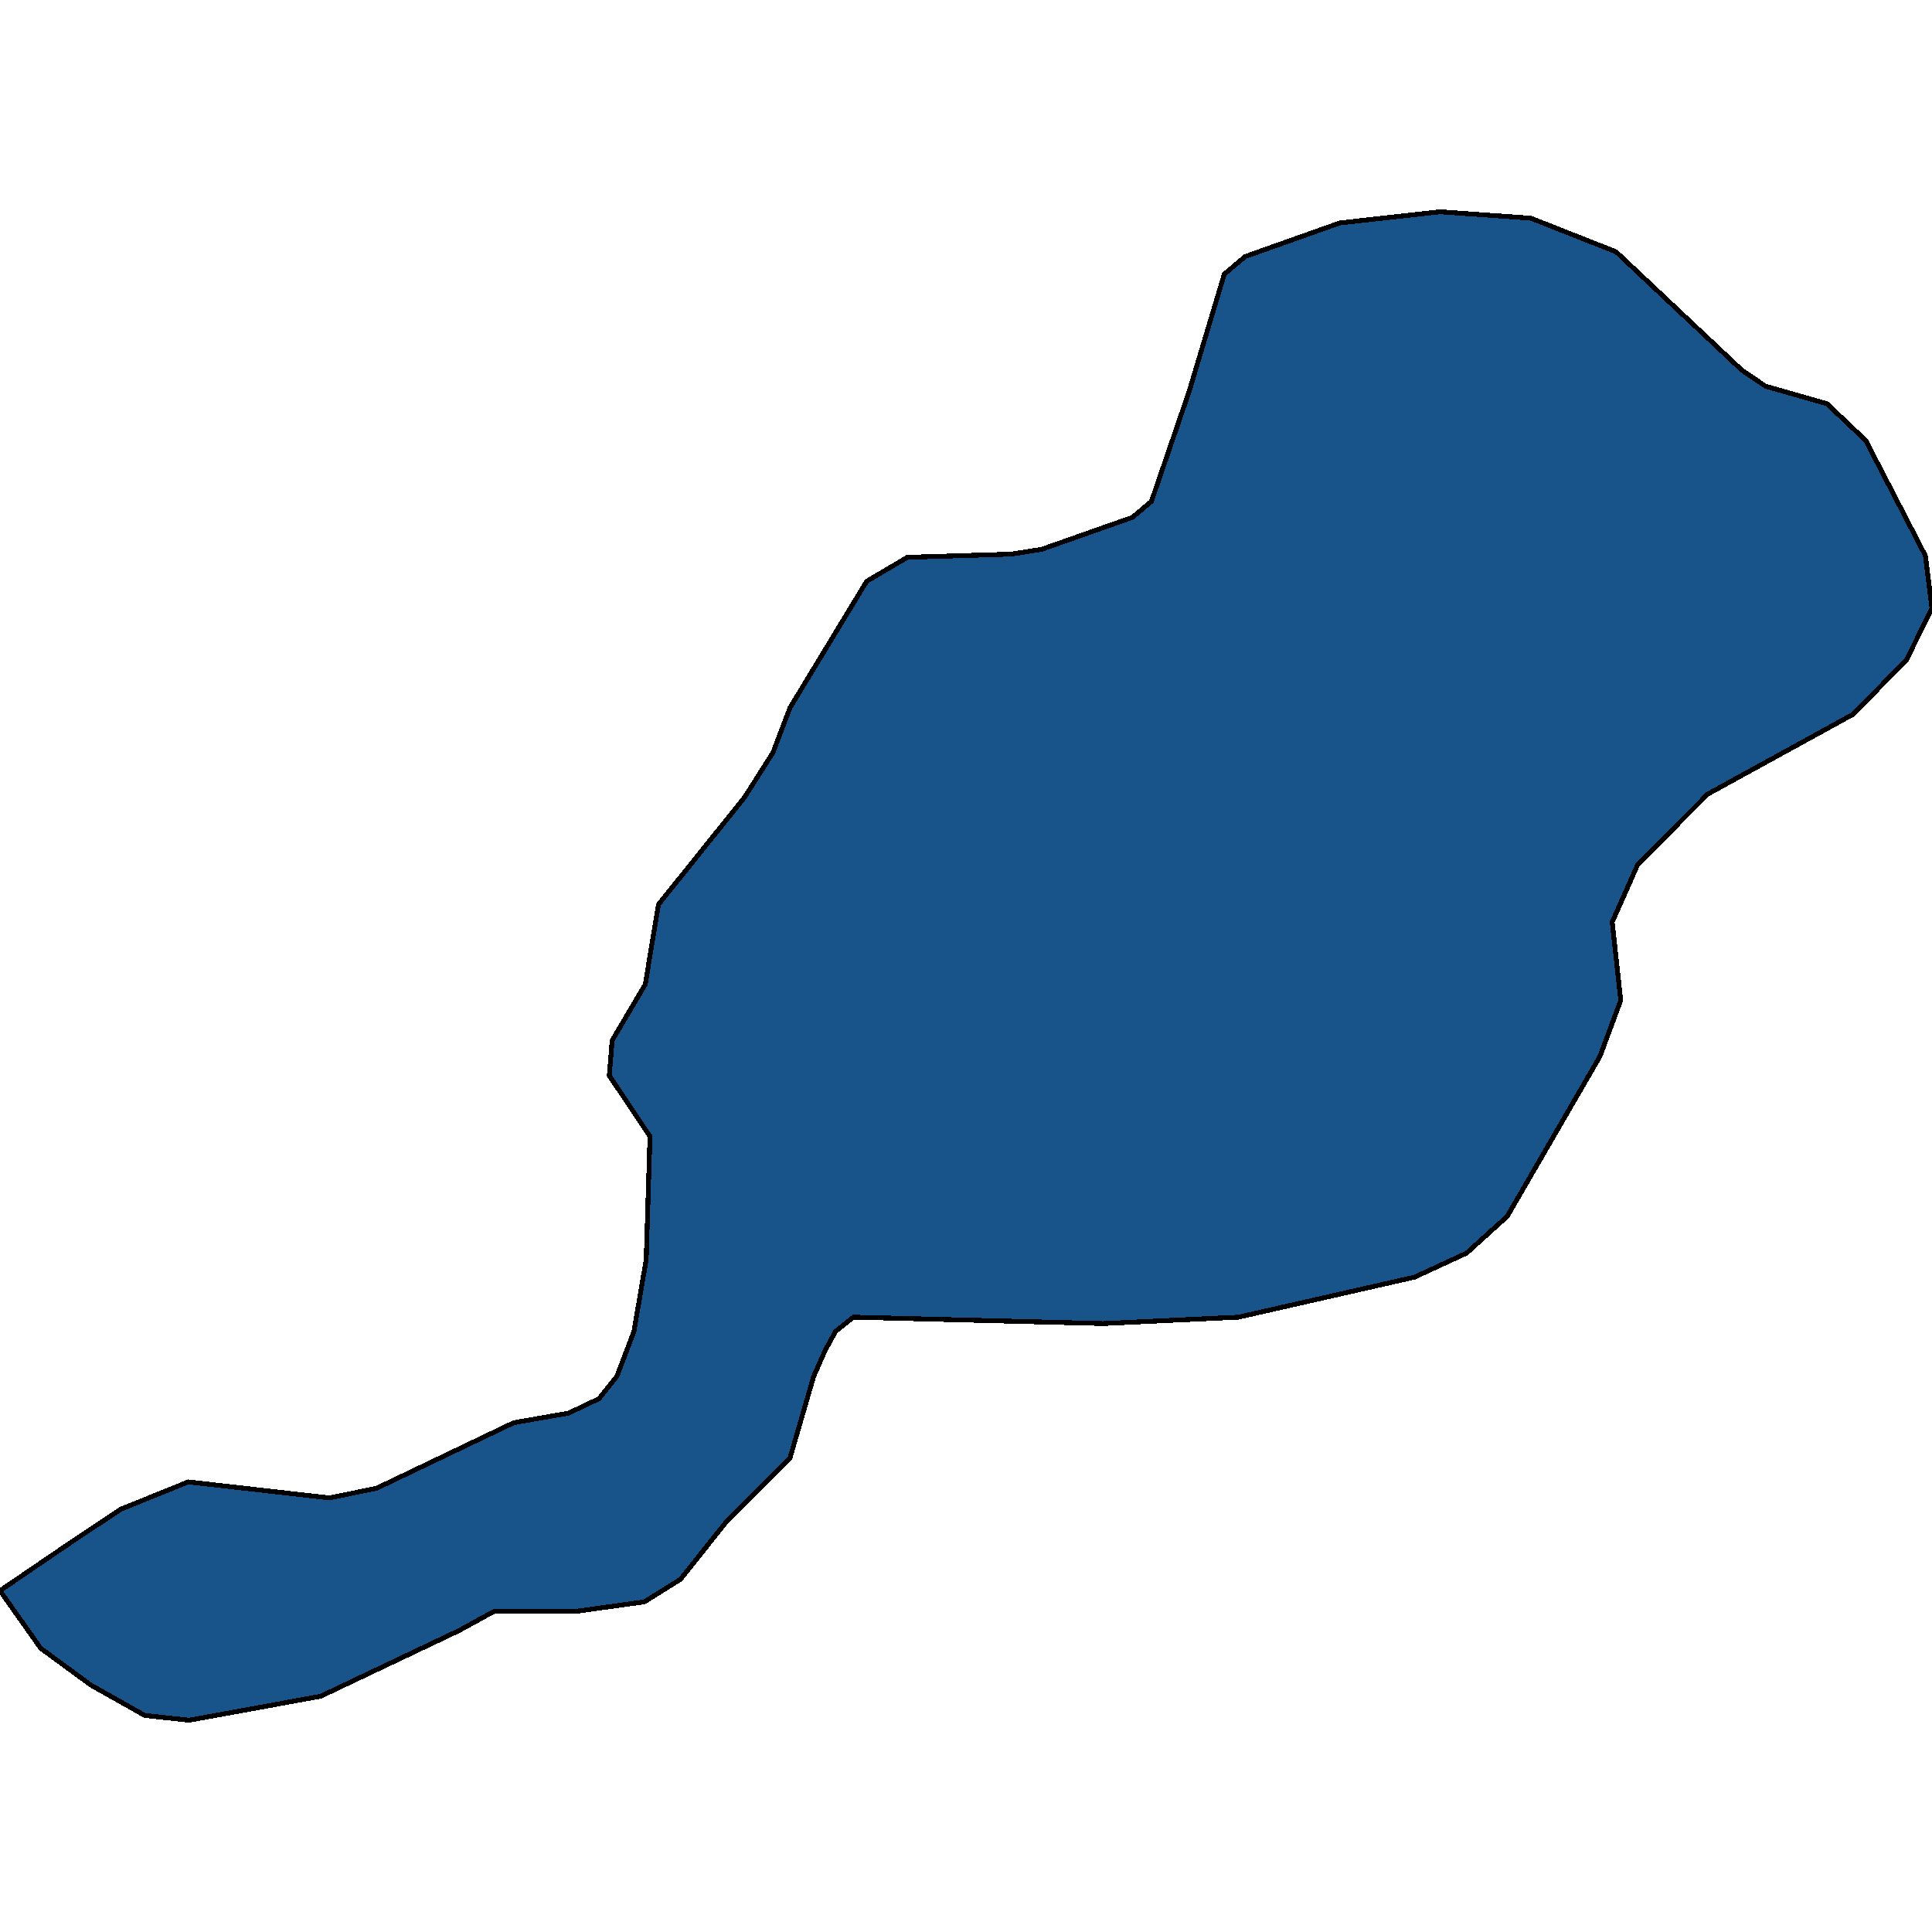 <svg xmlns="http://www.w3.org/2000/svg" width="400" height="400"><path style="stroke: black; fill: #18548a; shape-rendering: crispEdges; stroke-width: 1px;" d="M187.855,115.388L209.403,114.726L215.671,113.732L234.476,107.108L238.394,103.796L246.229,80.943L253.477,56.764L257.786,53.121L277.375,46.165L298.139,43.846L316.944,45.171L334.574,52.127L360.627,76.637L365.524,79.949L378.257,83.592L386.288,91.21L398.629,115.057L400,125.987L394.711,136.585L383.741,147.846L353.575,164.406L339.079,178.978L333.79,190.901L335.553,207.129L331.244,218.721L312.047,251.838L303.624,259.455L292.85,264.423L256.415,272.702L228.404,274.027L176.69,272.702L172.968,275.682L170.813,279.656L168.462,284.955L163.565,301.844L150.637,314.76L140.842,327.012L133.399,331.648L119.099,333.635L102.253,333.635L95.005,337.609L66.405,351.186L39.177,356.154L29.971,355.16L18.805,348.868L8.423,341.252L0,329.33L16.063,318.402L25.073,312.441L38.981,306.812L68.168,310.123L77.963,308.136L106.366,294.559L117.728,292.572L123.996,289.591L127.718,284.955L131.244,275.682L133.79,260.78L134.574,235.279L126.151,222.695L126.738,215.409L133.595,203.817L136.337,187.258L154.163,165.068L160.039,155.795L163.565,146.521L179.432,120.357Z"></path></svg>